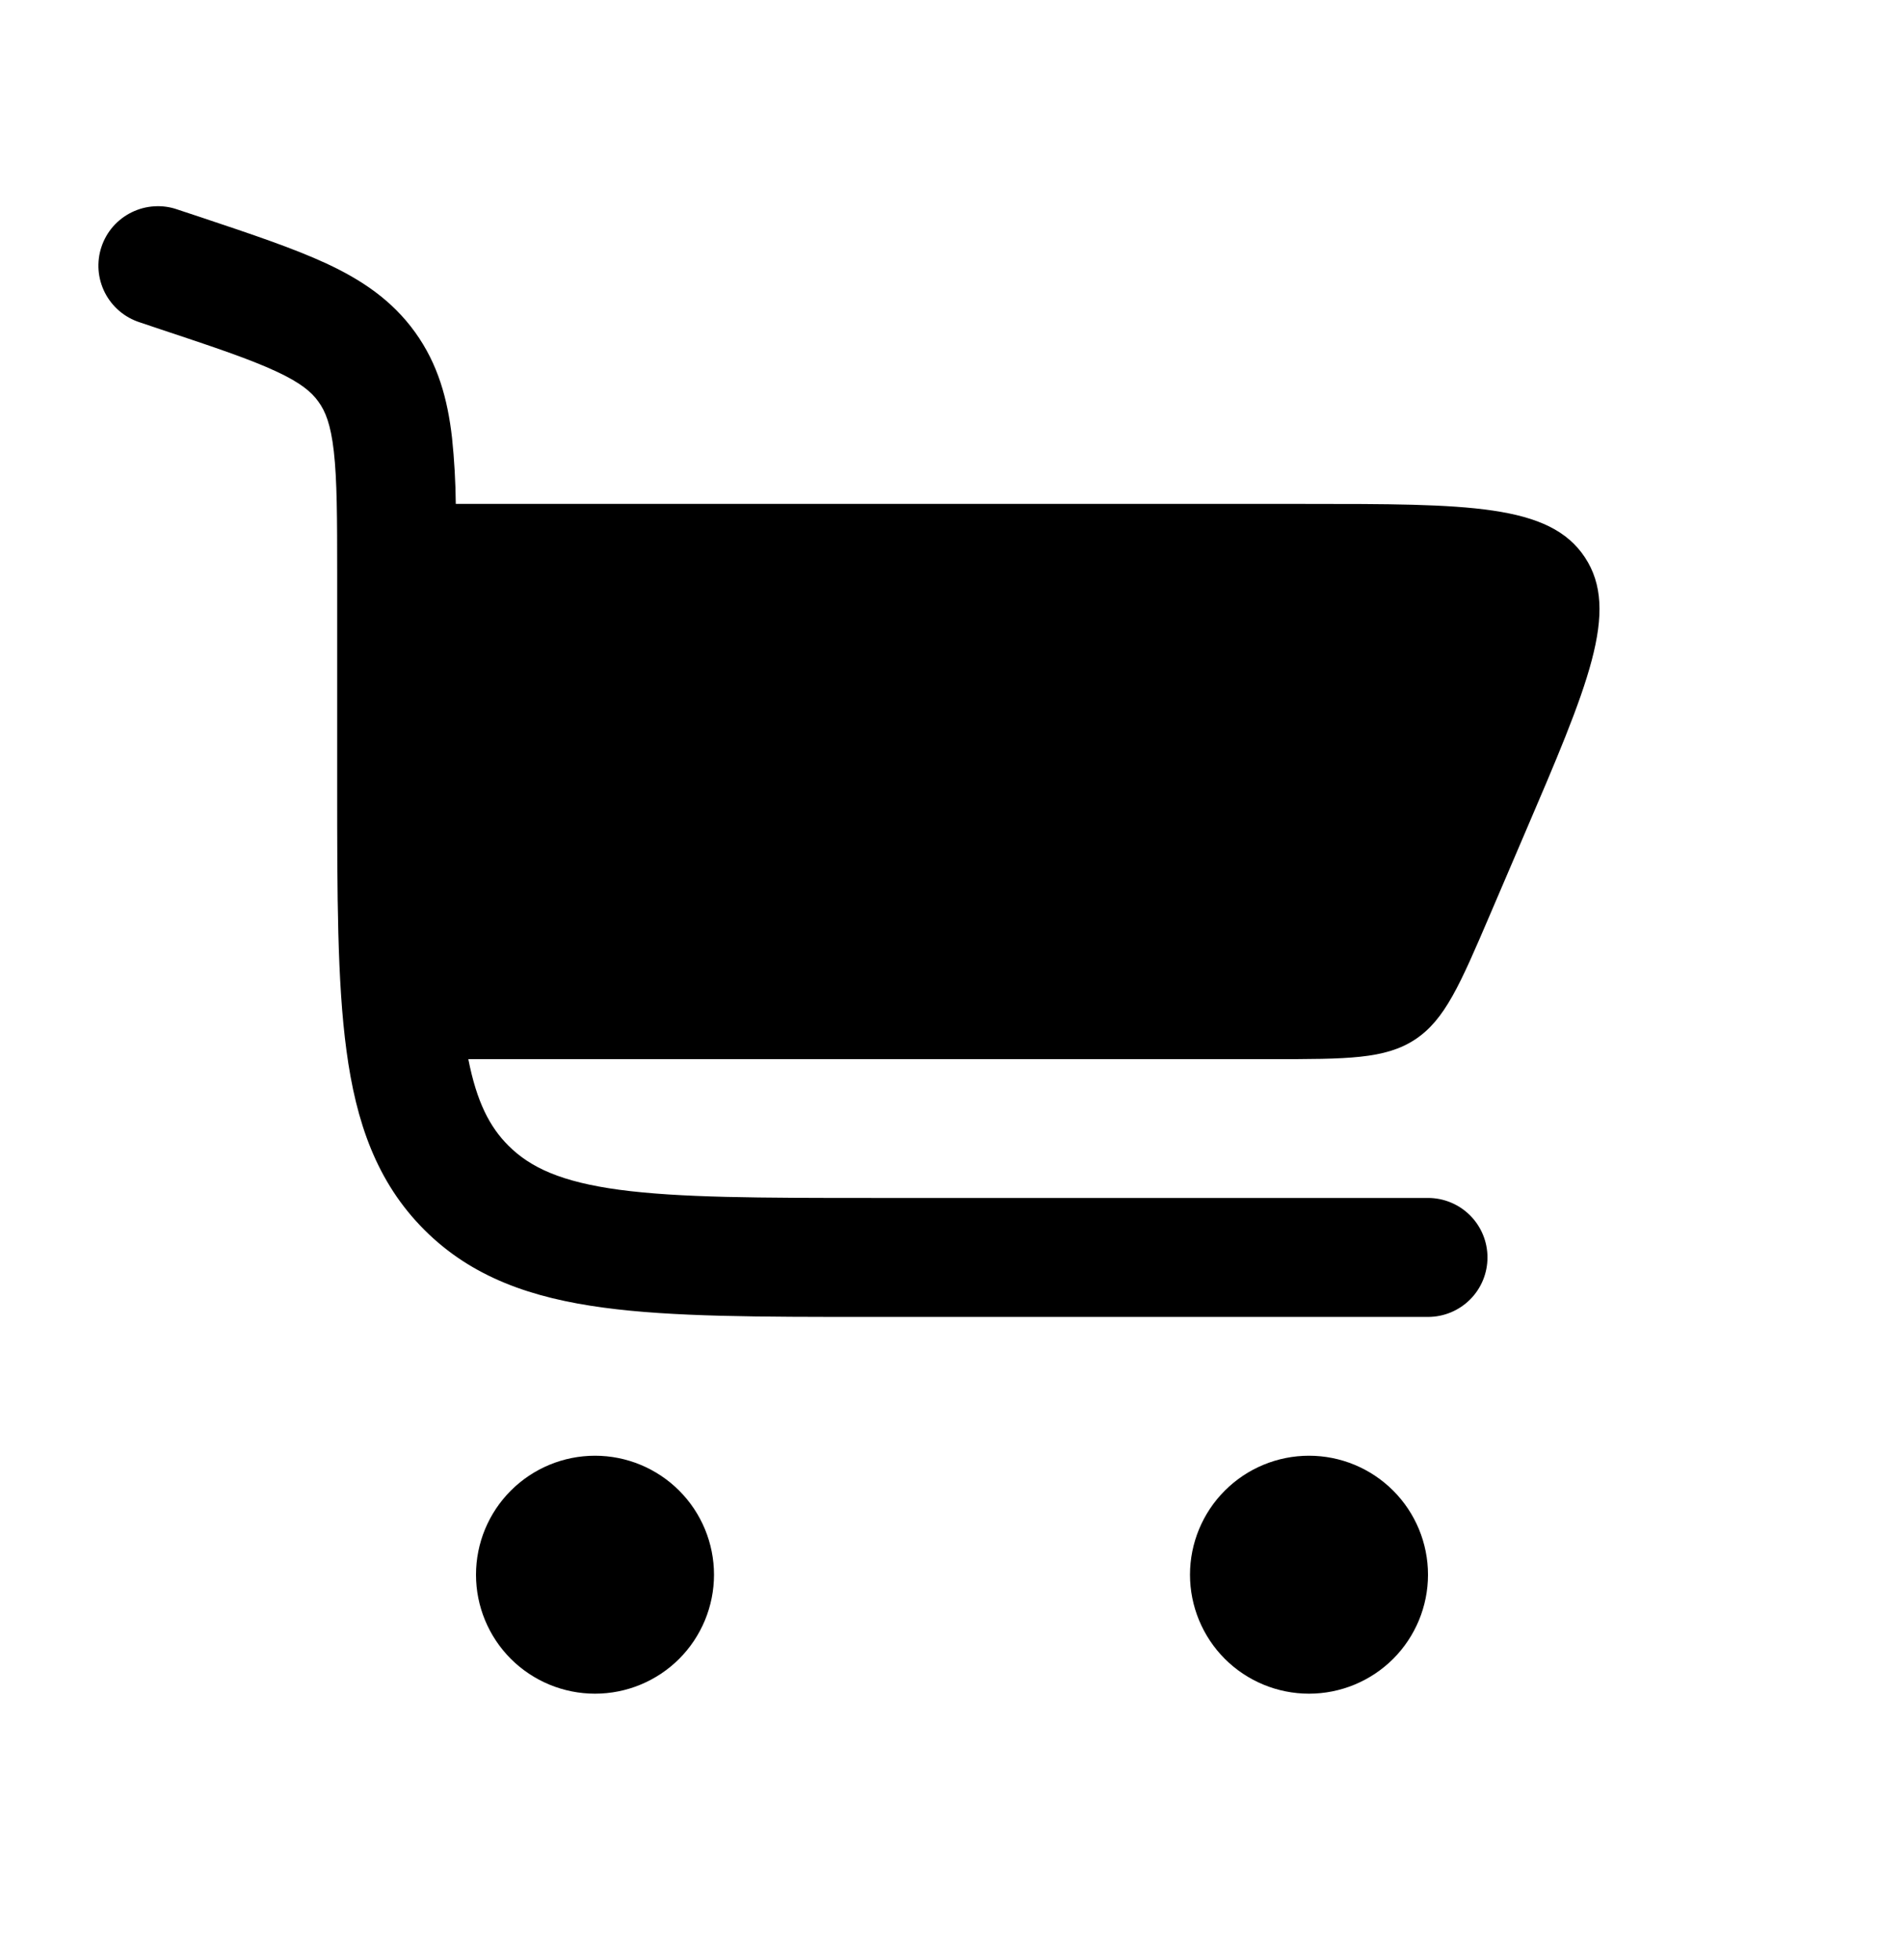 <svg width="34" height="35" viewBox="0 0 34 35" xmlns="http://www.w3.org/2000/svg">
<path d="M3.169 3.742C3.036 3.695 2.895 3.676 2.755 3.685C2.615 3.693 2.477 3.73 2.351 3.792C2.225 3.854 2.112 3.94 2.019 4.046C1.927 4.152 1.856 4.276 1.812 4.409C1.767 4.543 1.75 4.684 1.76 4.824C1.771 4.964 1.809 5.101 1.873 5.227C1.937 5.352 2.025 5.464 2.132 5.555C2.239 5.646 2.364 5.715 2.498 5.758L2.873 5.884C3.831 6.202 4.465 6.416 4.931 6.633C5.373 6.838 5.565 7.004 5.686 7.174C5.81 7.344 5.906 7.577 5.961 8.061C6.019 8.572 6.021 9.241 6.021 10.251V14.037C6.021 15.973 6.021 17.536 6.187 18.764C6.357 20.039 6.725 21.113 7.578 21.966C8.429 22.818 9.504 23.184 10.779 23.355C12.006 23.521 13.569 23.521 15.505 23.521H25.5C25.782 23.521 26.052 23.409 26.251 23.21C26.451 23.011 26.562 22.74 26.562 22.459C26.562 22.177 26.451 21.907 26.251 21.707C26.052 21.508 25.782 21.396 25.5 21.396H15.583C13.55 21.396 12.132 21.393 11.061 21.25C10.023 21.11 9.472 20.854 9.079 20.462C8.746 20.13 8.513 19.682 8.363 18.917H22.699C24.058 18.917 24.736 18.917 25.269 18.566C25.802 18.214 26.07 17.591 26.605 16.341L27.211 14.925C28.359 12.247 28.933 10.91 28.302 9.955C27.672 9 26.217 9 23.304 9H8.139C8.135 8.606 8.113 8.212 8.072 7.82C7.994 7.133 7.823 6.503 7.411 5.932C6.998 5.359 6.454 4.997 5.828 4.706C5.237 4.432 4.488 4.182 3.601 3.885L3.169 3.742ZM10.625 26C11.189 26 11.729 26.224 12.128 26.623C12.526 27.021 12.75 27.562 12.75 28.125C12.75 28.689 12.526 29.229 12.128 29.628C11.729 30.026 11.189 30.25 10.625 30.25C10.061 30.25 9.521 30.026 9.122 29.628C8.724 29.229 8.5 28.689 8.5 28.125C8.5 27.562 8.724 27.021 9.122 26.623C9.521 26.224 10.061 26 10.625 26ZM23.375 26C23.939 26 24.479 26.224 24.878 26.623C25.276 27.021 25.5 27.562 25.5 28.125C25.5 28.689 25.276 29.229 24.878 29.628C24.479 30.026 23.939 30.25 23.375 30.25C22.811 30.25 22.271 30.026 21.872 29.628C21.474 29.229 21.25 28.689 21.25 28.125C21.25 27.562 21.474 27.021 21.872 26.623C22.271 26.224 22.811 26 23.375 26Z"/>
</svg>
